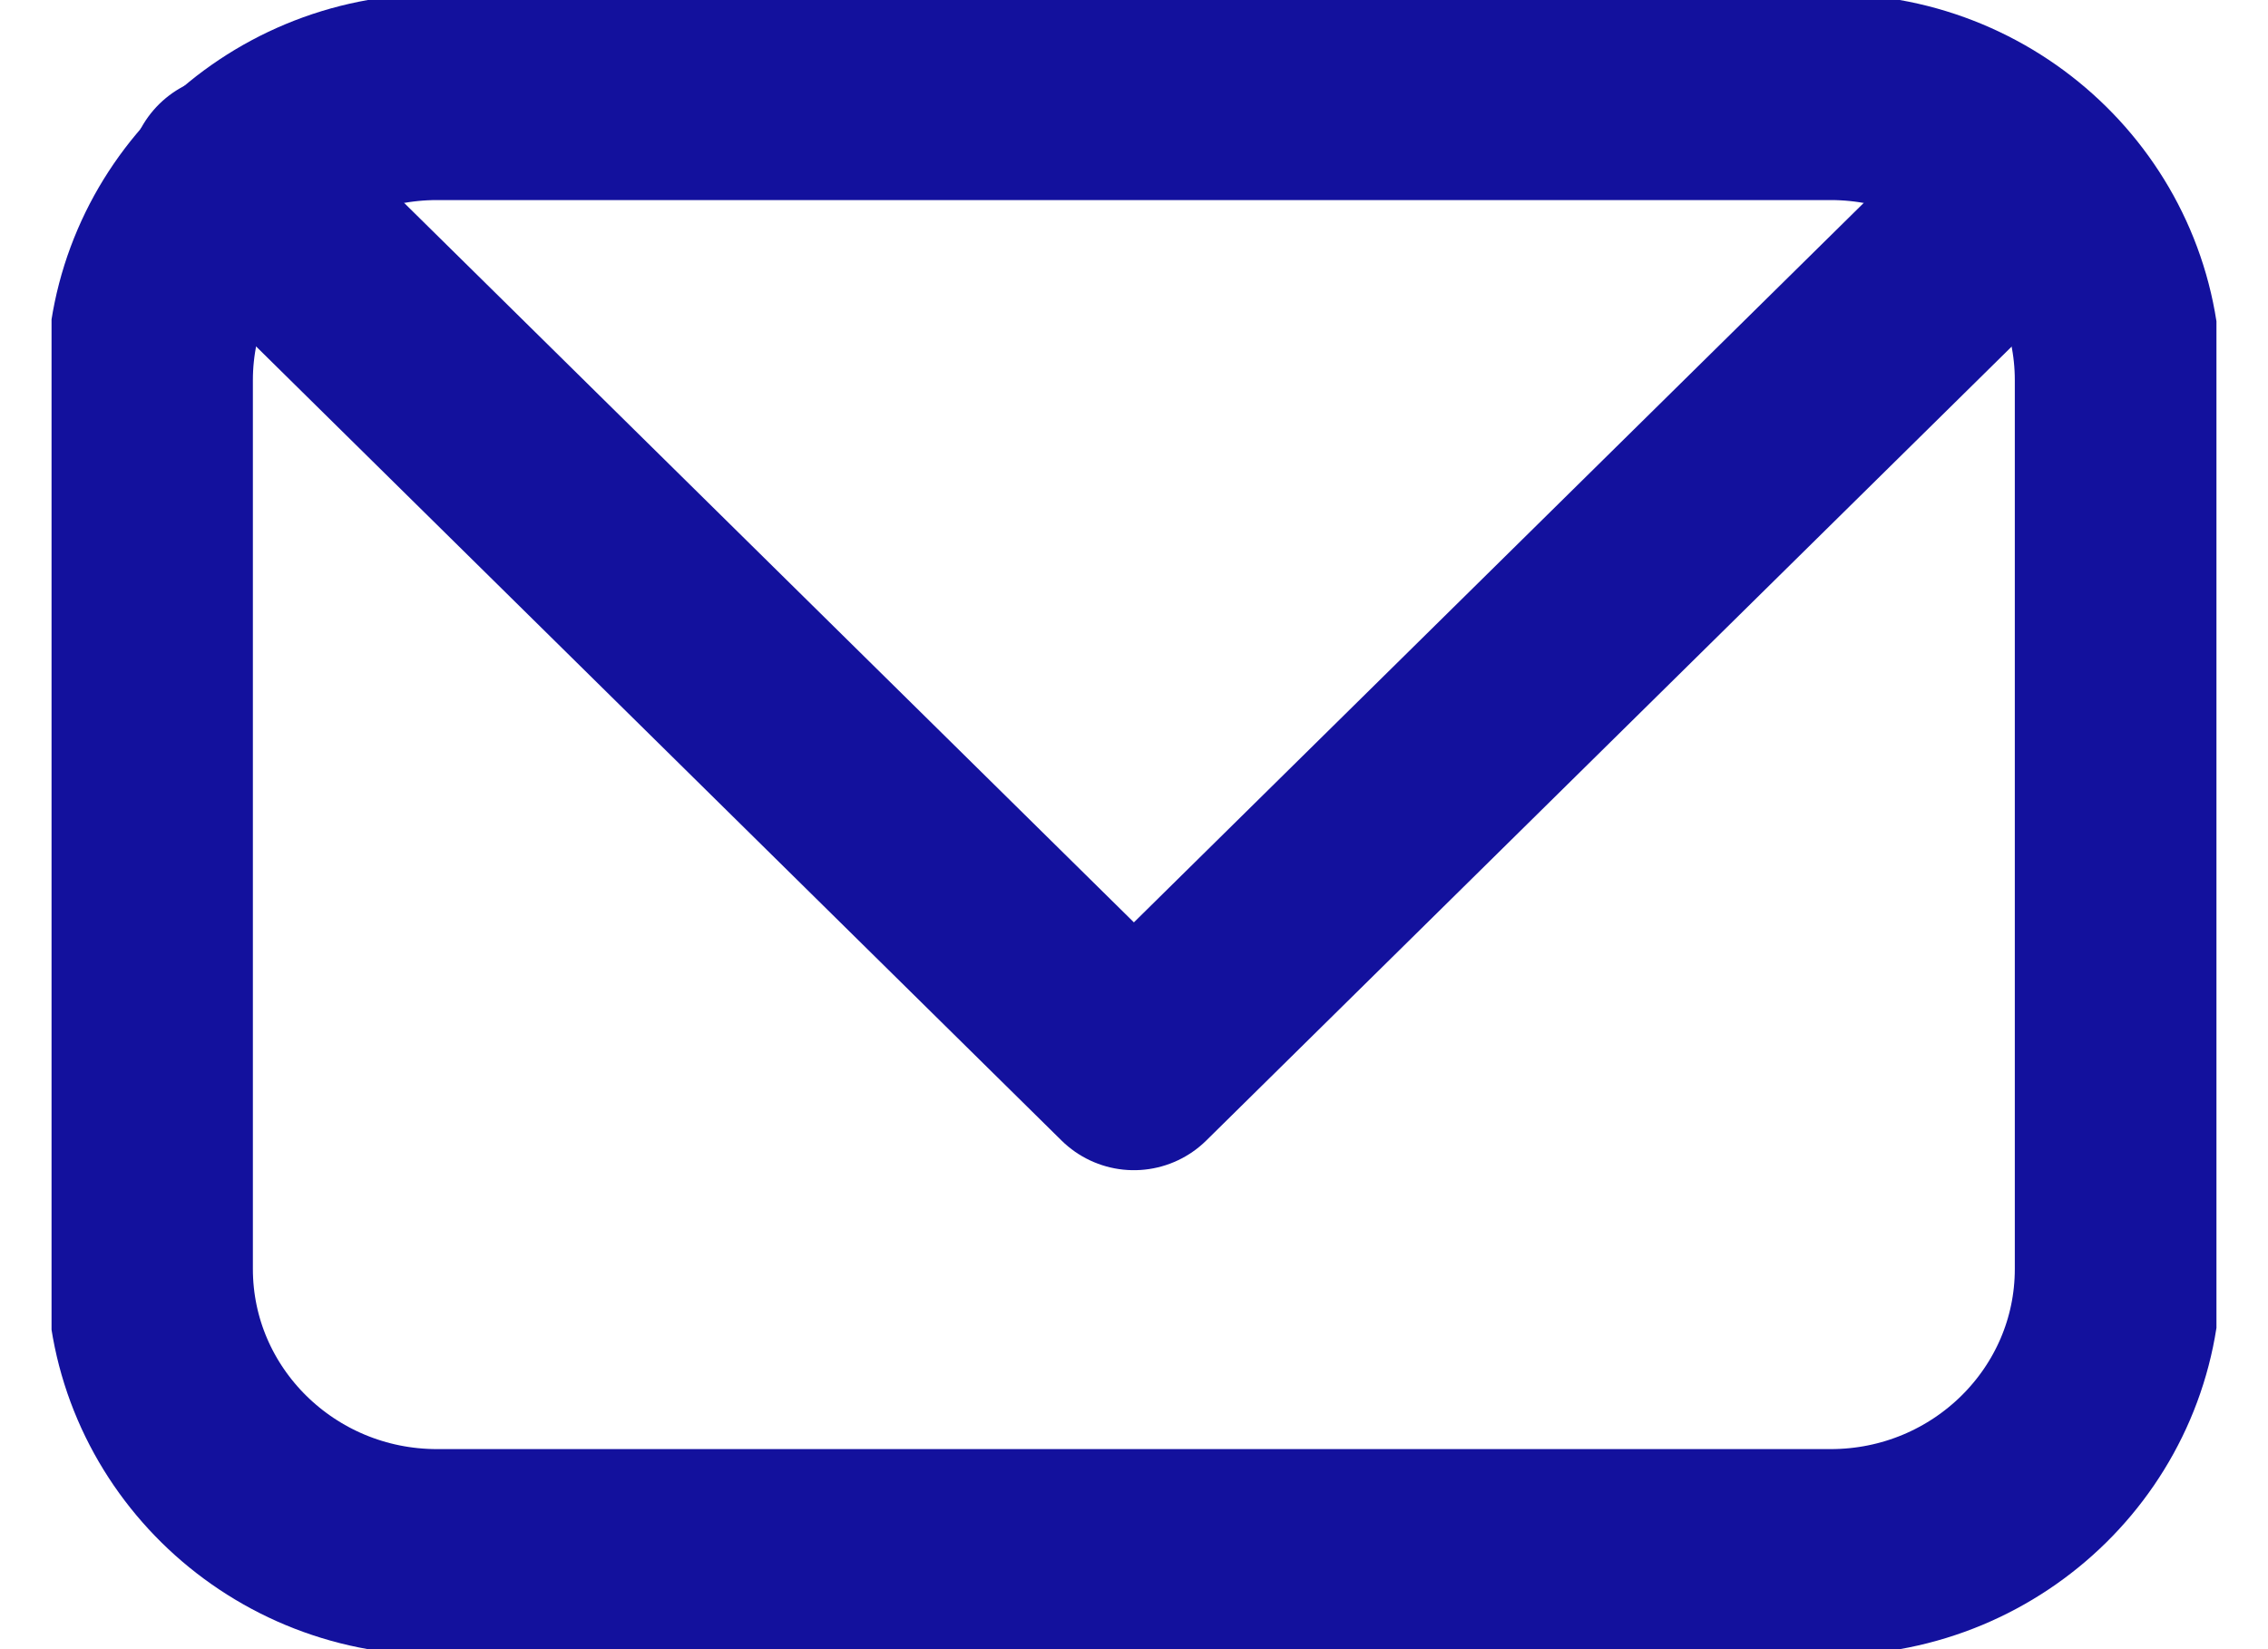 <?xml version="1.0" encoding="UTF-8"?>
<svg width="22" height="16" viewBox="0 0 22 16" fill="none" xmlns="http://www.w3.org/2000/svg">
<g clip-path="url(#clip0_593_21481)">
<path d="M17.757 0.941H4.24C2.701 0.941 1.453 2.172 1.453 3.689V12.311C1.453 13.828 2.701 15.059 4.24 15.059H17.757C19.296 15.059 20.544 13.828 20.544 12.311V3.689C20.544 2.172 19.296 0.941 17.757 0.941Z" stroke="#13119D" stroke-width="2" stroke-linecap="round" stroke-linejoin="round"/>
<path d="M2.246 1.722L10.999 10.353L19.609 1.864" stroke="#13119D" stroke-width="2" stroke-linecap="round" stroke-linejoin="round"/>
</g>
<defs>
<clipPath id="clip0_593_21481">
<rect width="21" height="16" fill="white" transform="translate(0.5)"/>
</clipPath>
</defs>
</svg>
